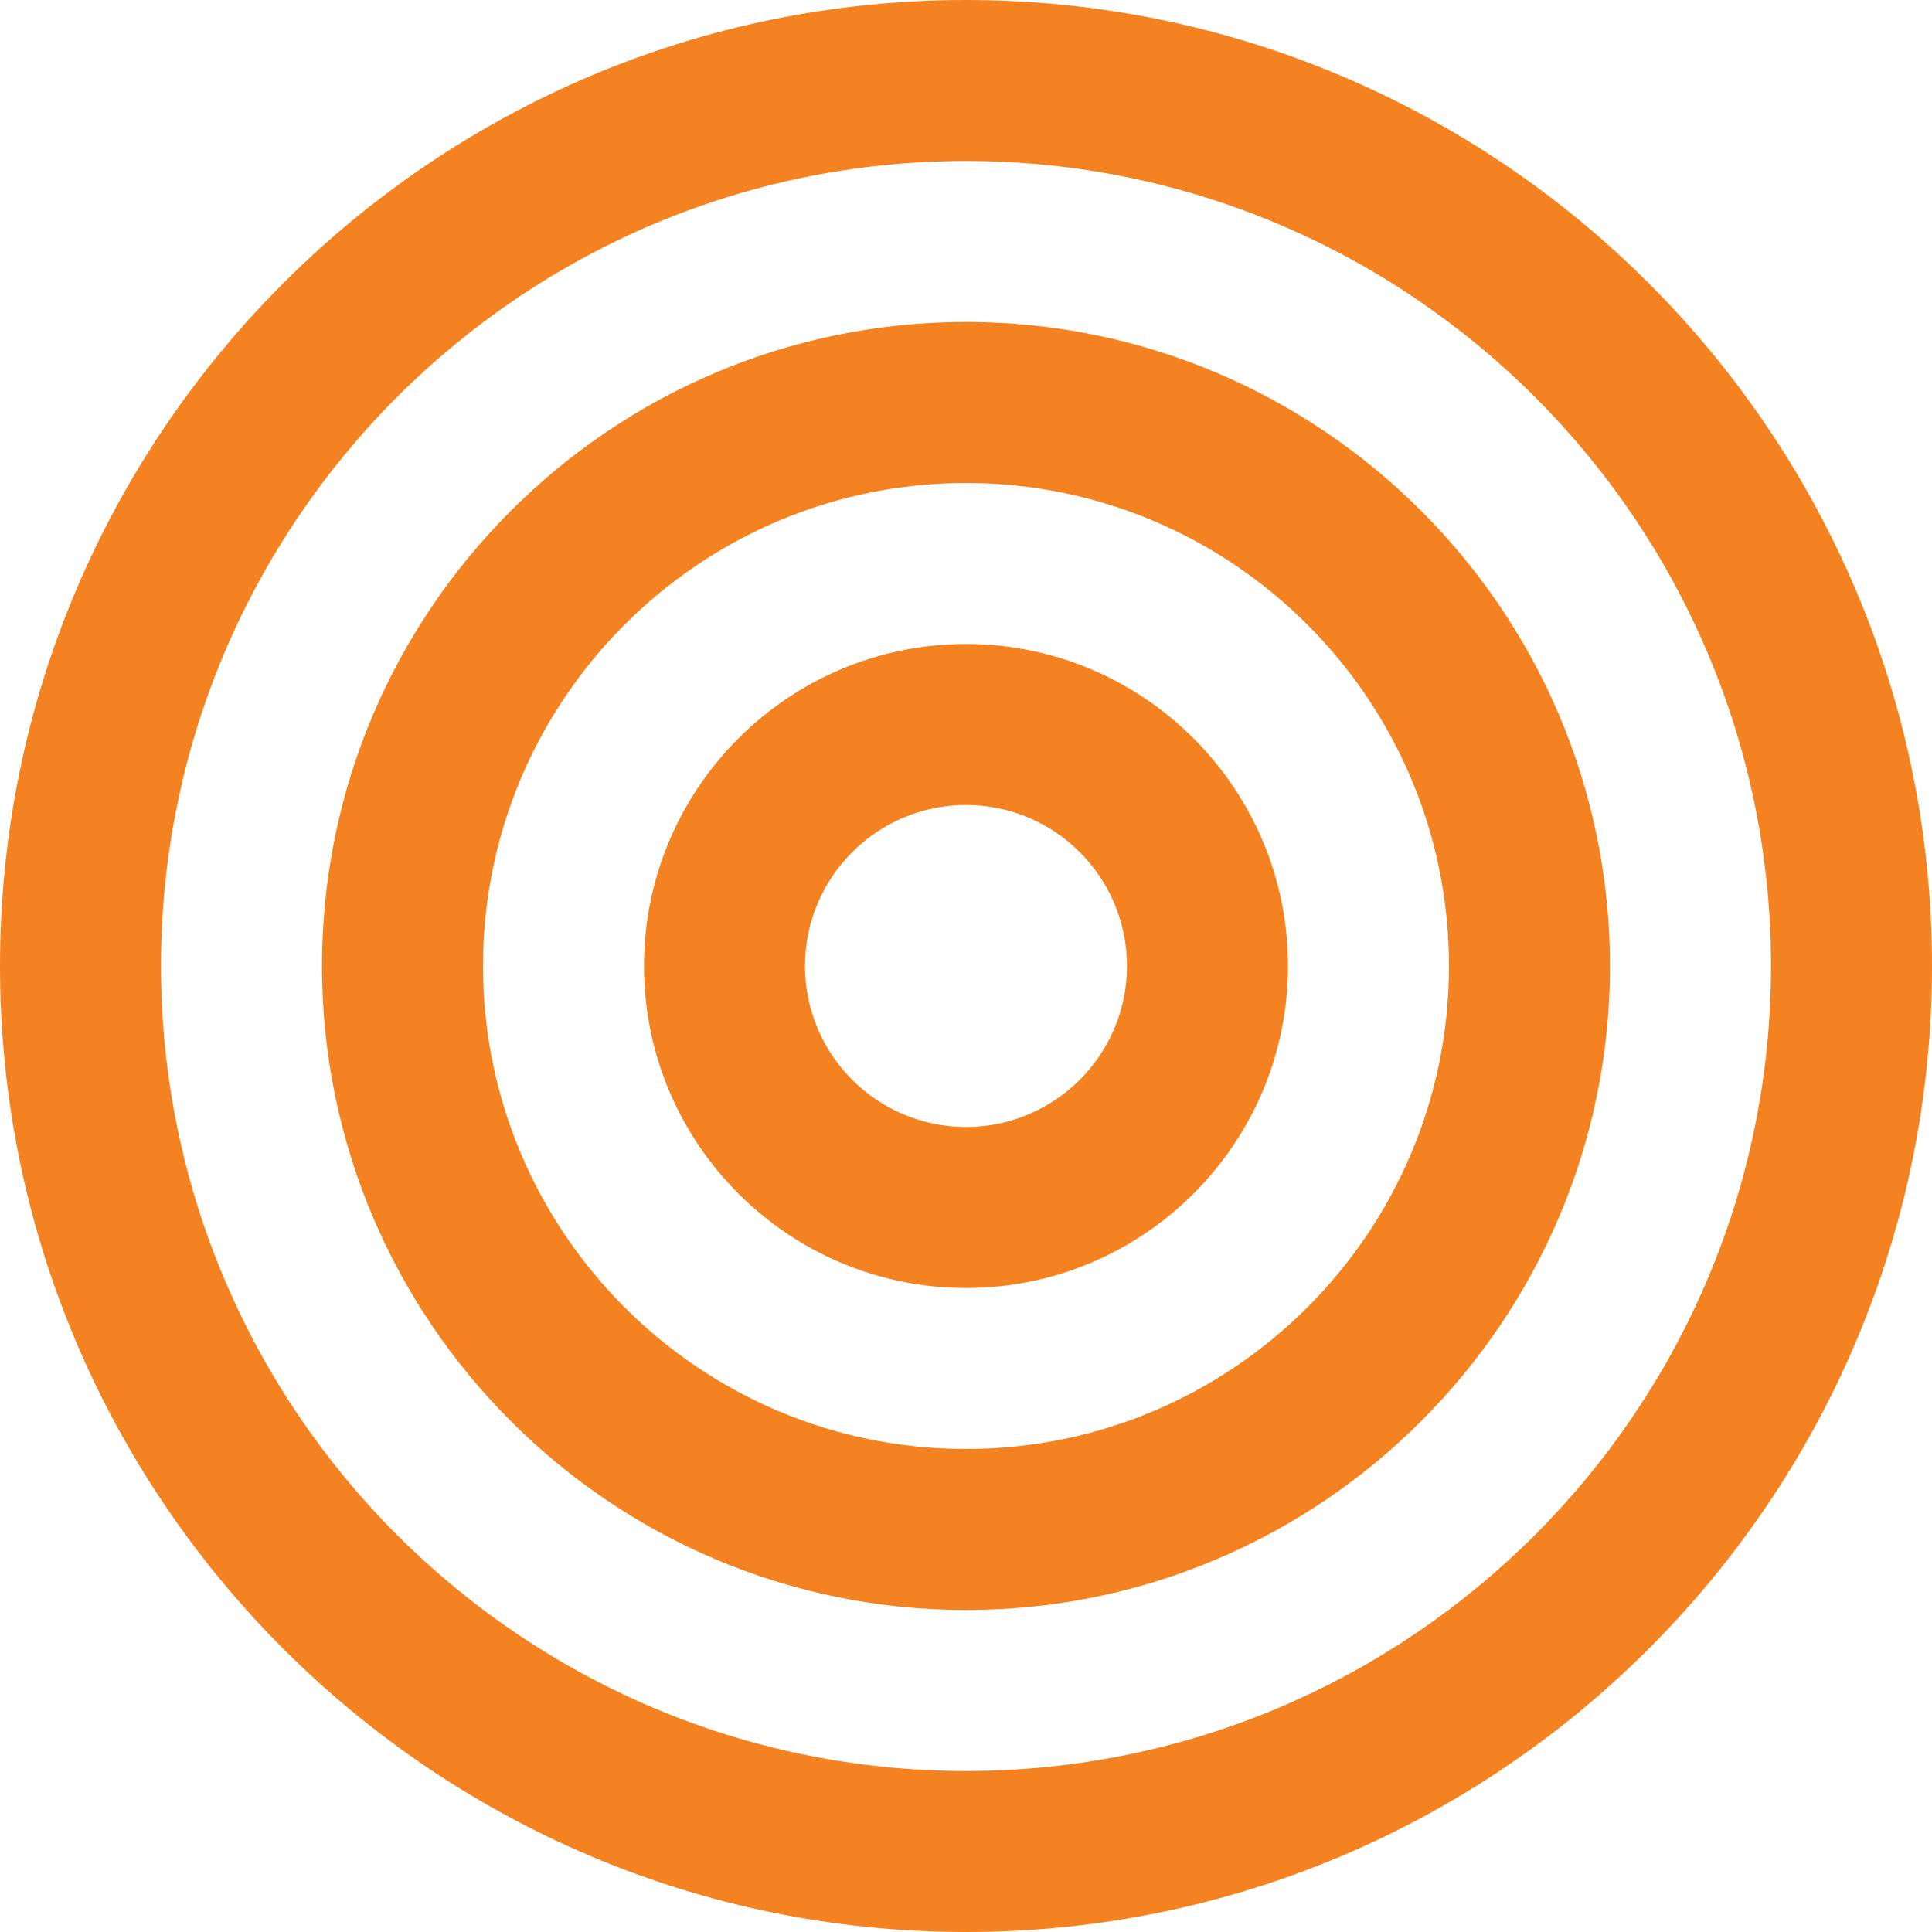 <?xml version="1.0" encoding="utf-8"?>
<!-- Generator: Adobe Illustrator 16.0.0, SVG Export Plug-In . SVG Version: 6.00 Build 0)  -->
<!DOCTYPE svg PUBLIC "-//W3C//DTD SVG 1.1//EN" "http://www.w3.org/Graphics/SVG/1.1/DTD/svg11.dtd">
<svg version="1.1" id="Layer_1" xmlns="http://www.w3.org/2000/svg" xmlns:xlink="http://www.w3.org/1999/xlink" x="0px" y="0px"
	 width="512px" height="512px" viewBox="0 0 512 512" enable-background="new 0 0 512 512" xml:space="preserve">
<path fill="#F58220" d="M256,512C114.837,512,0,397.163,0,256C0,114.837,114.837,0,256,0c141.163,0,256,114.837,256,256
	C512,397.163,397.163,512,256,512z M256,42.667C138.368,42.667,42.667,138.368,42.667,256S138.368,469.333,256,469.333
	S469.333,373.632,469.333,256S373.632,42.667,256,42.667z M256,426.667c-94.102,0-170.667-76.565-170.667-170.667
	S161.898,85.333,256,85.333S426.667,161.898,426.667,256S350.102,426.667,256,426.667z M256,128c-70.592,0-128,57.408-128,128
	s57.408,128,128,128s128-57.408,128-128S326.592,128,256,128z M256,341.334c-47.062,0-85.333-38.272-85.333-85.334
	s38.272-85.333,85.333-85.333s85.333,38.272,85.333,85.333S303.062,341.334,256,341.334z M256,213.333
	c-23.531,0-42.667,19.136-42.667,42.667c0,23.531,19.136,42.666,42.667,42.666c23.531,0,42.666-19.135,42.666-42.666
	C298.666,232.469,279.531,213.333,256,213.333z"/>
</svg>
